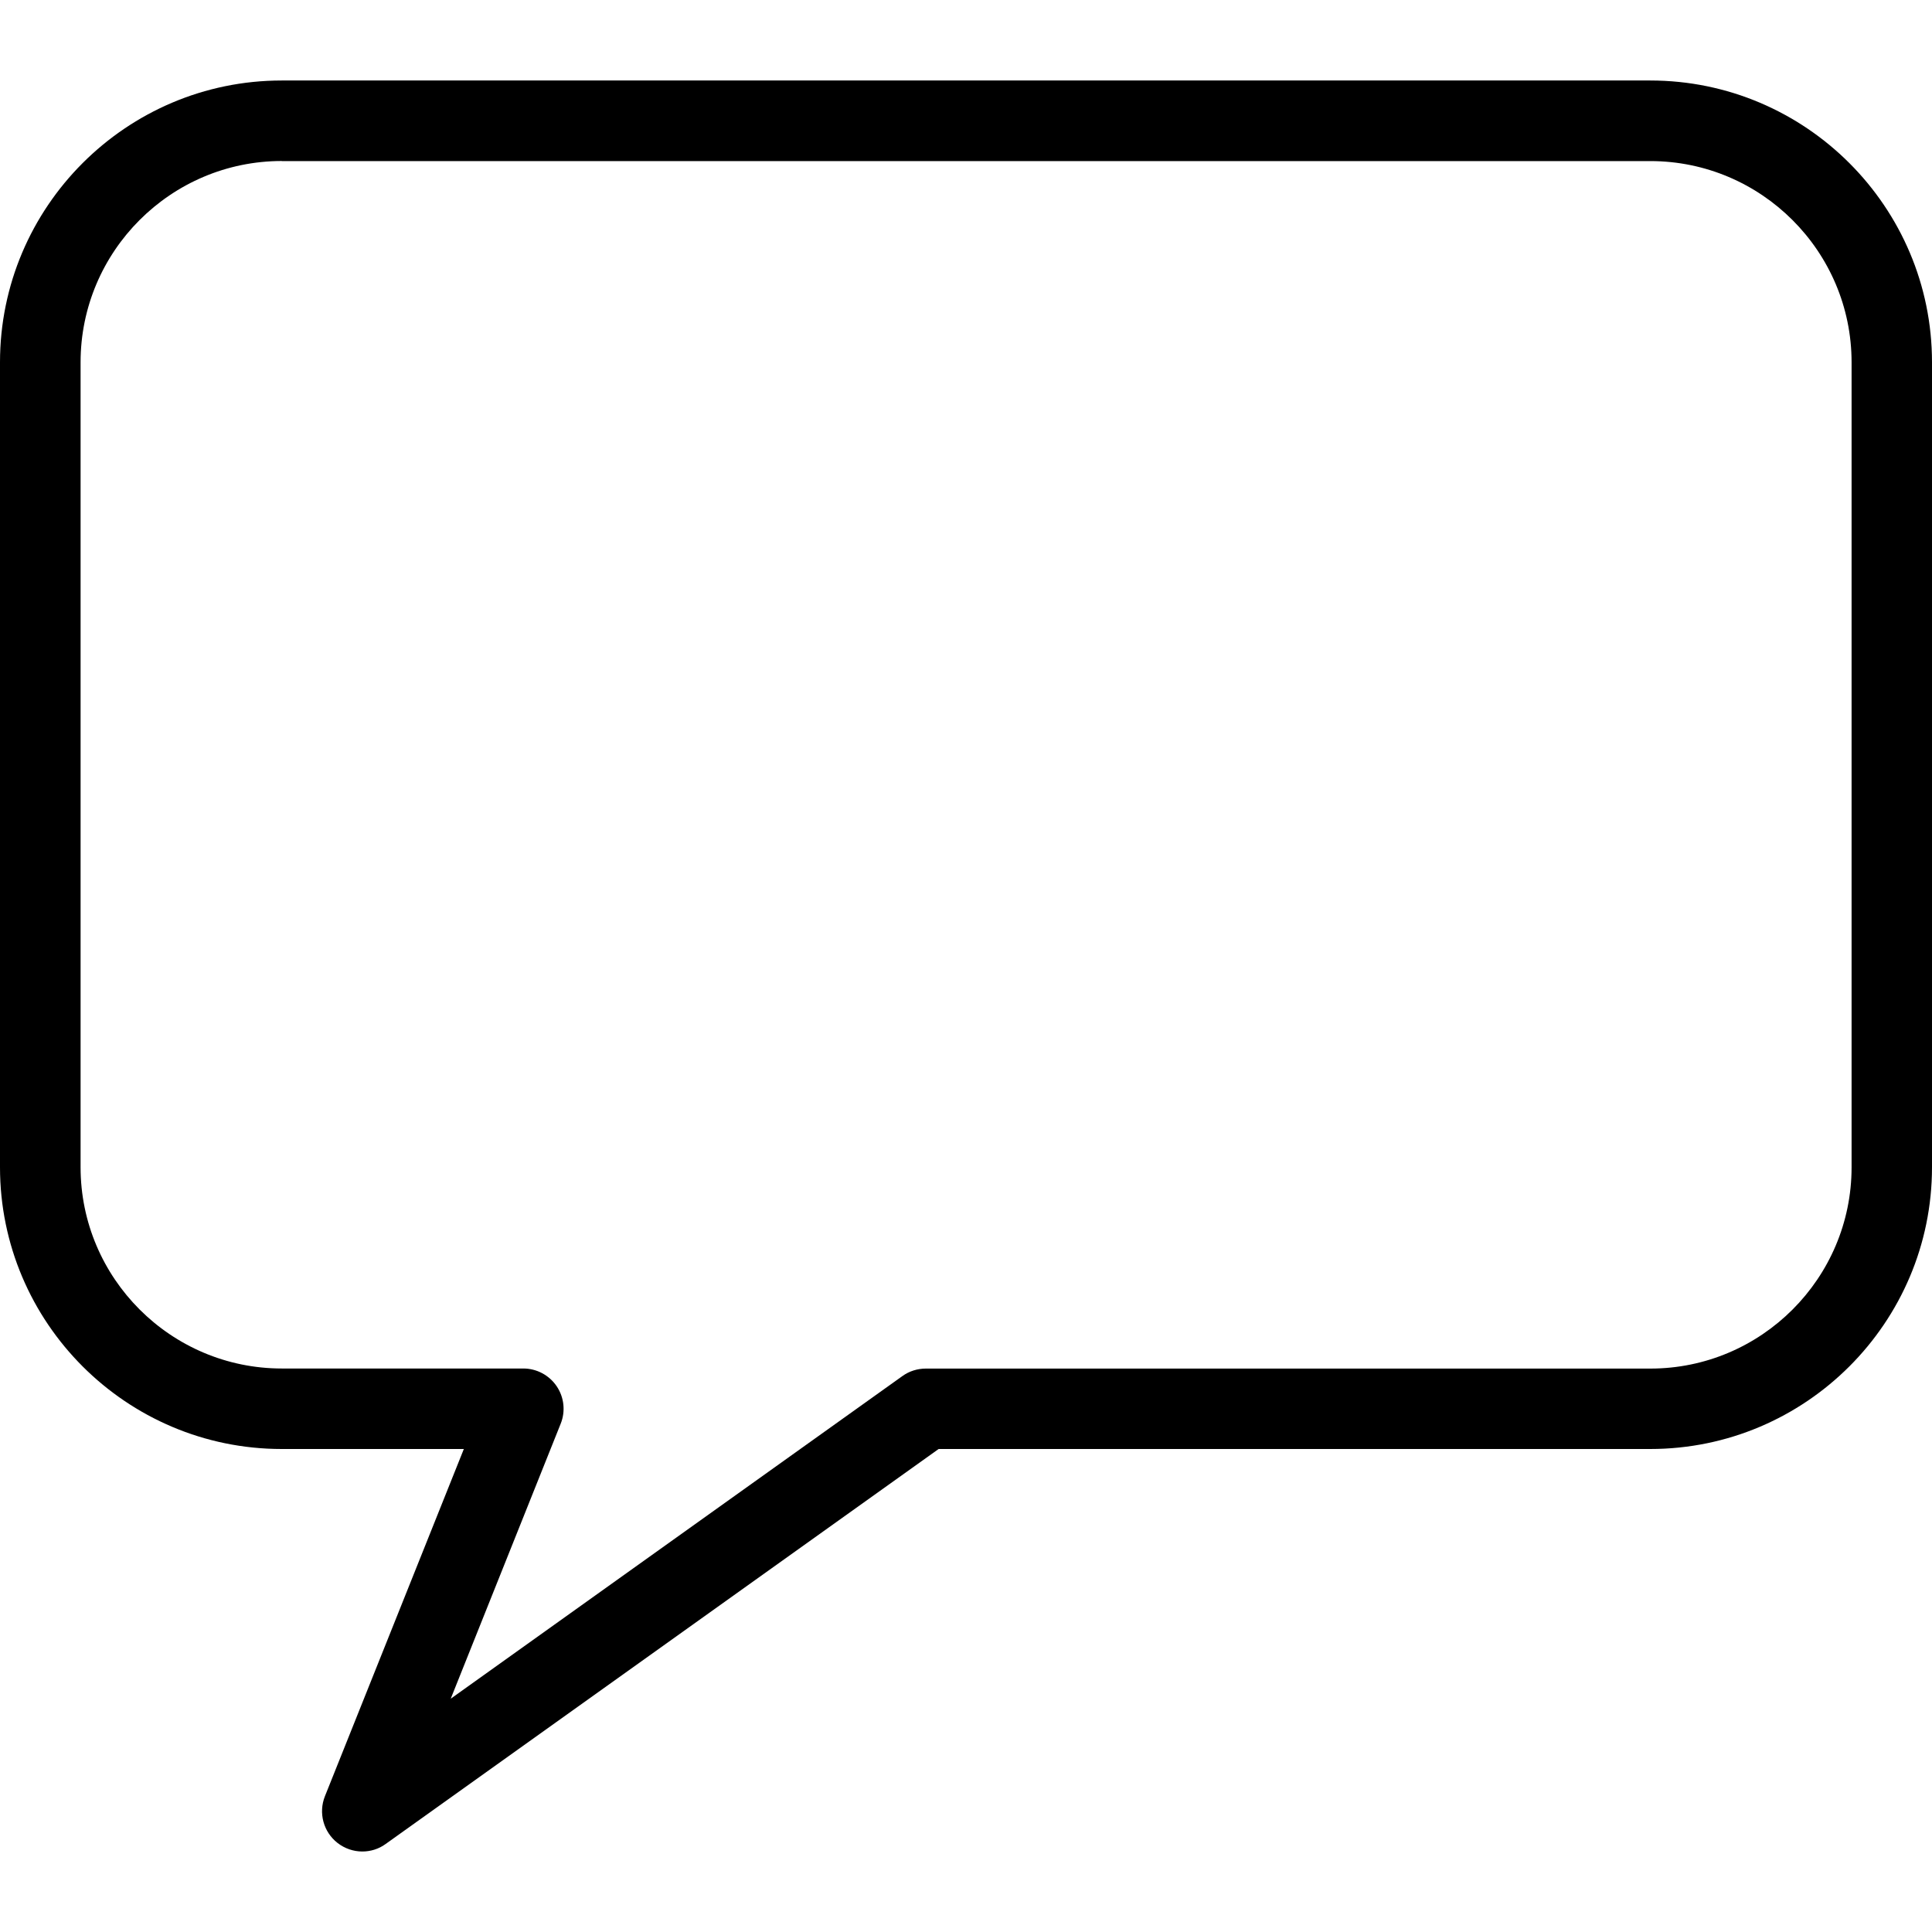 <?xml version="1.0" encoding="iso-8859-1"?>
<!-- Uploaded to: SVG Repo, www.svgrepo.com, Generator: SVG Repo Mixer Tools -->
<svg fill="#000000" height="800px" width="800px" version="1.1" id="Layer_1" xmlns="http://www.w3.org/2000/svg" xmlns:xlink="http://www.w3.org/1999/xlink" 
	 viewBox="0 0 512 512" xml:space="preserve">
<g>
	<g>
		<path d="M437.333,21.333H74.667C33.493,21.333,0,54.827,0,96v213.333C0,350.507,33.493,384,74.667,384h48.256l-36.821,92.032
			c-1.749,4.395-0.405,9.429,3.328,12.352c1.941,1.515,4.267,2.283,6.592,2.283c2.176,0,4.352-0.661,6.165-1.984L248.747,384
			h188.587C478.507,384,512,350.507,512,309.333V96C512,54.827,478.507,21.333,437.333,21.333z M490.688,309.355
			c0,29.397-23.936,53.333-53.333,53.333h-192c-2.219,0-4.416,0.683-6.208,1.984l-119.701,85.504l29.141-72.875
			c1.323-3.285,0.917-7.019-1.067-9.941c-1.984-2.923-5.291-4.693-8.832-4.693h-64c-29.397,0-53.333-23.936-53.333-53.333V96
			c0-29.397,23.936-53.333,53.333-53.333v0.021h362.667c29.397,0,53.333,23.936,53.333,53.333V309.355z"/>
	</g>
</g>
</svg>